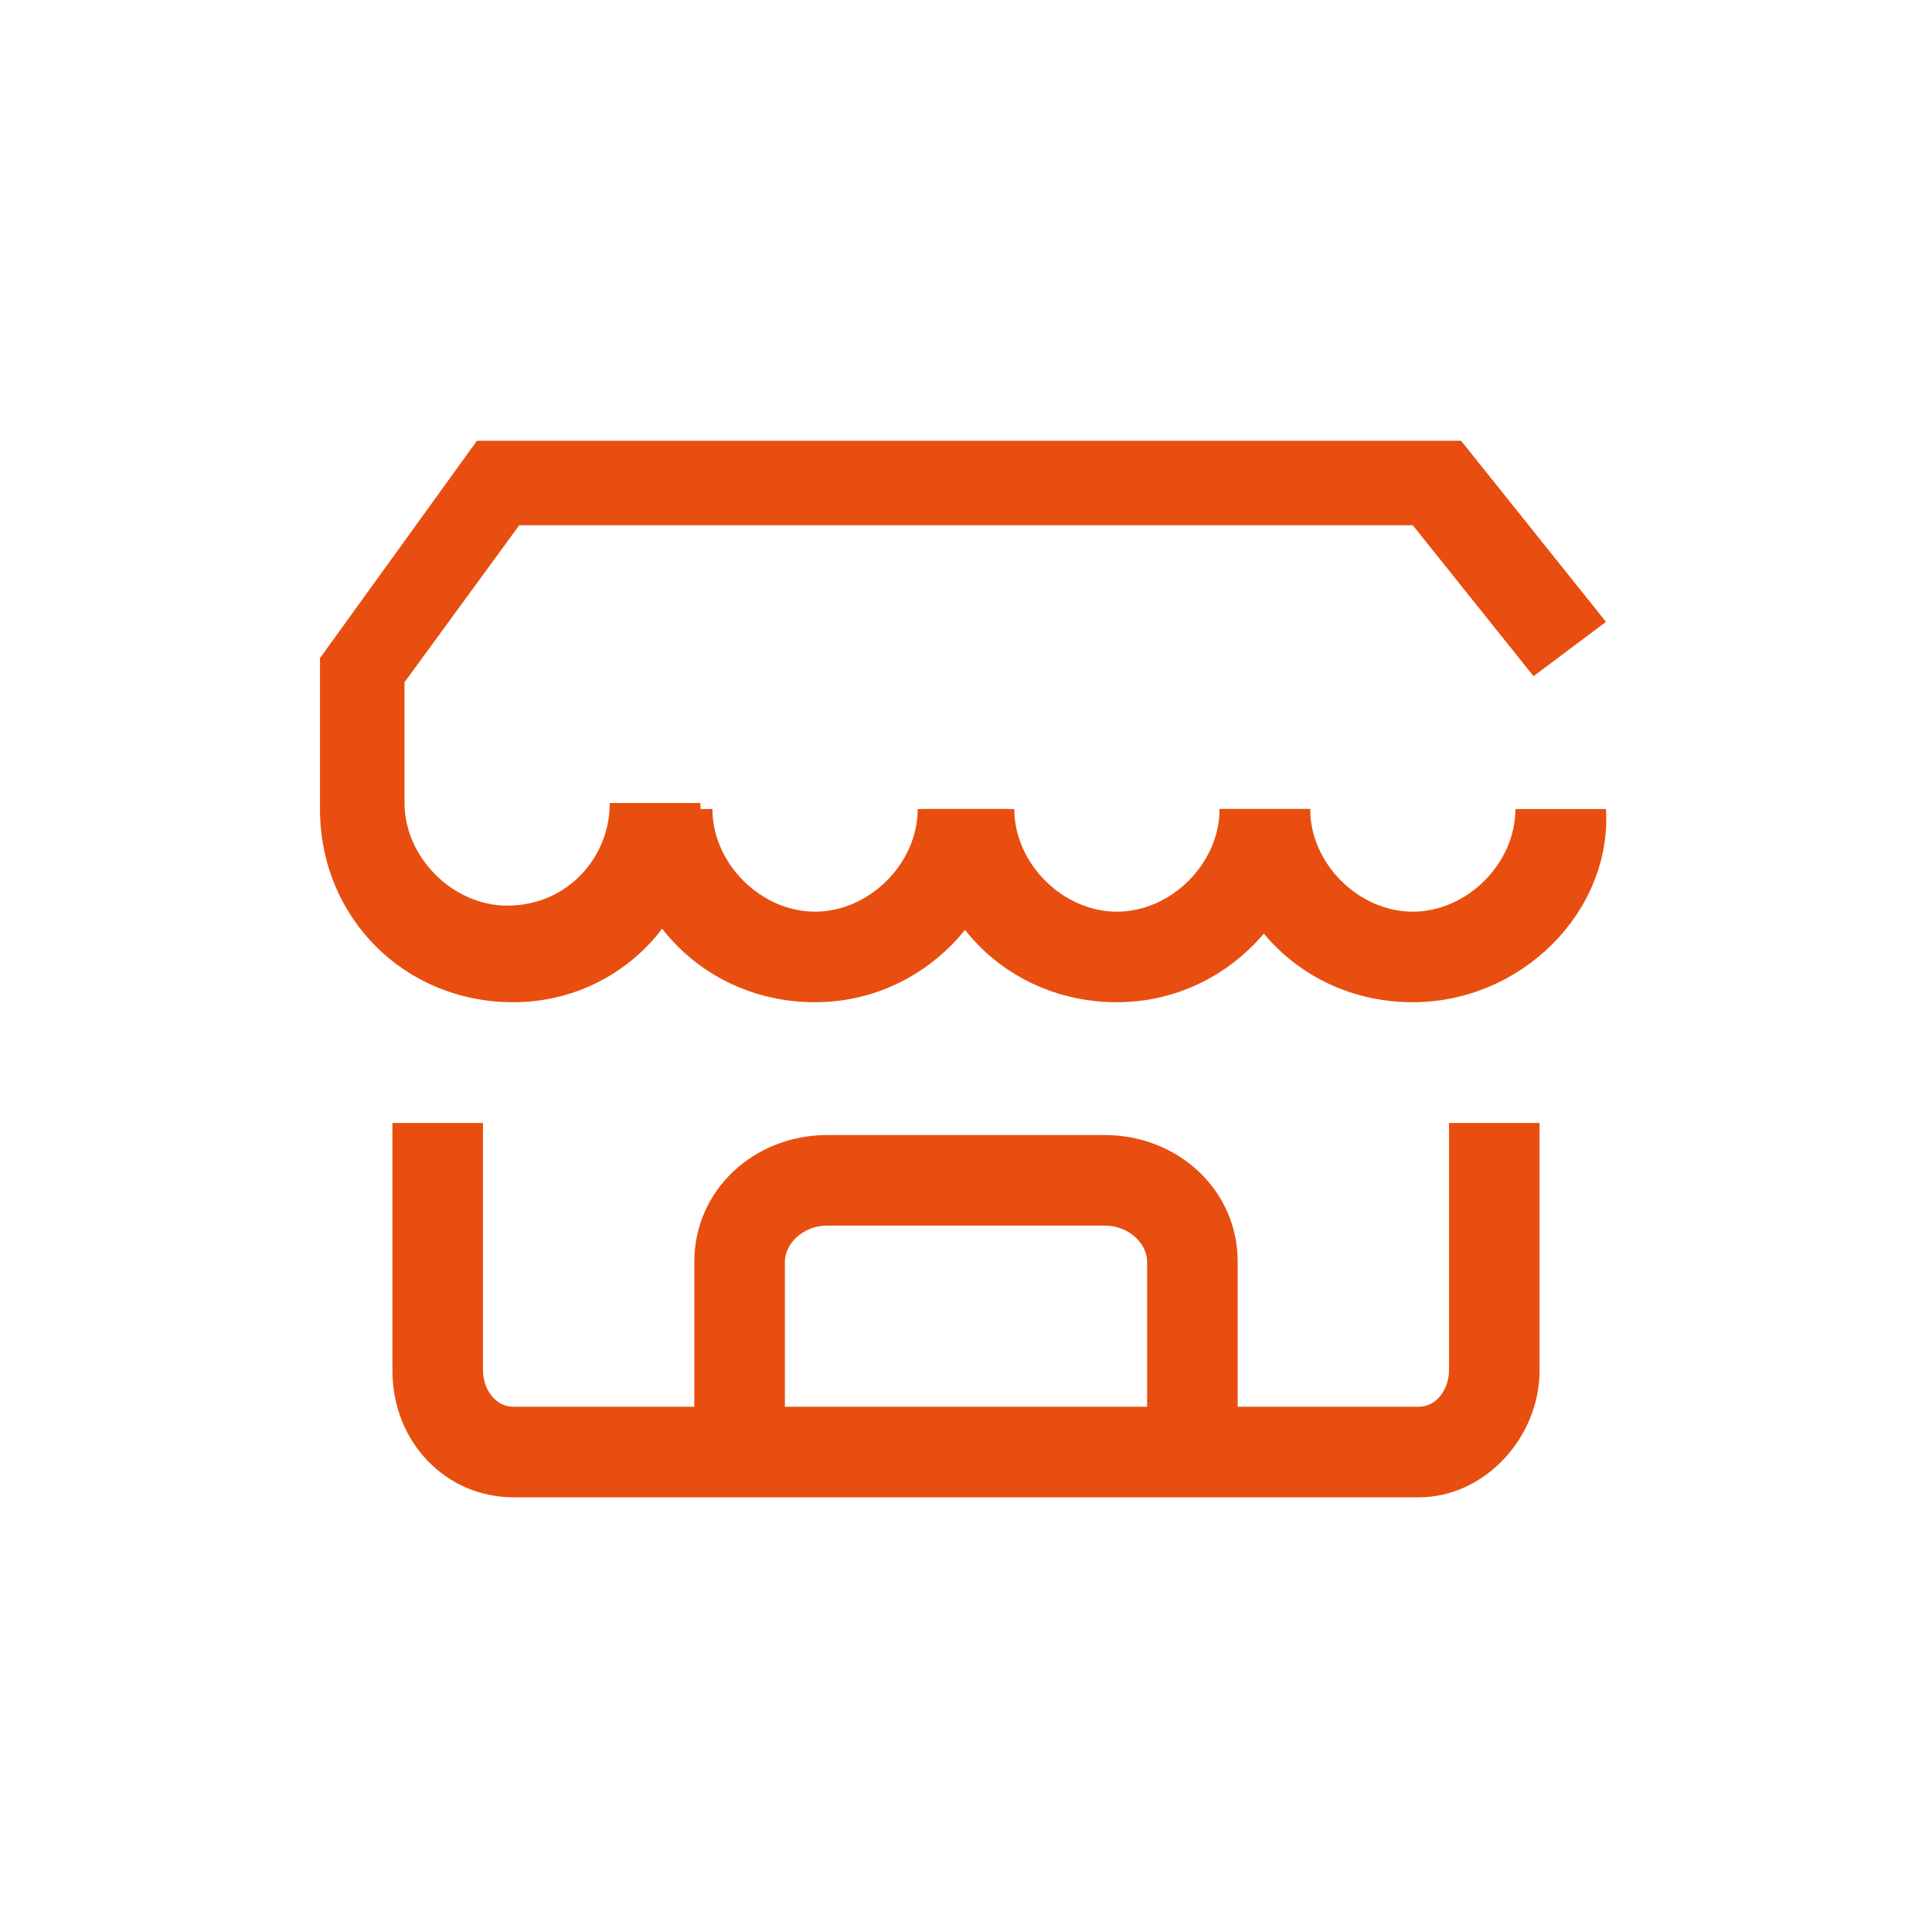 <?xml version="1.0" encoding="utf-8"?>
<!-- Generator: Adobe Illustrator 25.3.1, SVG Export Plug-In . SVG Version: 6.00 Build 0)  -->
<svg version="1.1" id="Layer_1" xmlns="http://www.w3.org/2000/svg" xmlns:xlink="http://www.w3.org/1999/xlink" x="0px" y="0px"
	 viewBox="0 0 32 32" style="enable-background:new 0 0 32 32;" xml:space="preserve">
<style type="text/css">
	.st0{fill:#E84E0F;}
</style>
<path class="st0" d="M23.5,24.8h-15c-1.1,0-2-0.9-2-2.1v-4.1H8v4.1c0,0.3,0.2,0.6,0.5,0.6h15c0.3,0,0.5-0.3,0.5-0.6v-4.1h1.5v4.1
	C25.5,23.8,24.6,24.8,23.5,24.8z"/>
<path class="st0" d="M13,24h-1.5v-3.1c0-1.2,1-2.1,2.2-2.1h4.6c1.2,0,2.2,0.9,2.2,2.1v3H19v-3c0-0.3-0.3-0.6-0.7-0.6h-4.6
	c-0.4,0-0.7,0.3-0.7,0.6V24z"/>
<path class="st0" d="M8.5,16.6c-1.8,0-3.2-1.4-3.2-3.2v-2.5l2.6-3.6h16.3l2.4,3l-1.2,0.9l-2-2.5H8.6l-1.9,2.6v2
	c0,0.9,0.8,1.7,1.7,1.7c1,0,1.7-0.8,1.7-1.7h1.5C11.7,15.1,10.3,16.6,8.5,16.6z"/>
<path class="st0" d="M13.5,16.6c-1.8,0-3.2-1.4-3.2-3.2h1.5c0,0.9,0.8,1.7,1.7,1.7s1.7-0.8,1.7-1.7h1.5
	C16.7,15.1,15.3,16.6,13.5,16.6z"/>
<path class="st0" d="M18.5,16.6c-1.8,0-3.2-1.4-3.2-3.2h1.5c0,0.9,0.8,1.7,1.7,1.7s1.7-0.8,1.7-1.7h1.5
	C21.7,15.1,20.3,16.6,18.5,16.6z"/>
<path class="st0" d="M23.4,16.6c-1.8,0-3.2-1.4-3.2-3.2h1.5c0,0.9,0.8,1.7,1.7,1.7s1.7-0.8,1.7-1.7h1.5
	C26.7,15.1,25.2,16.6,23.4,16.6z"/>
</svg>
